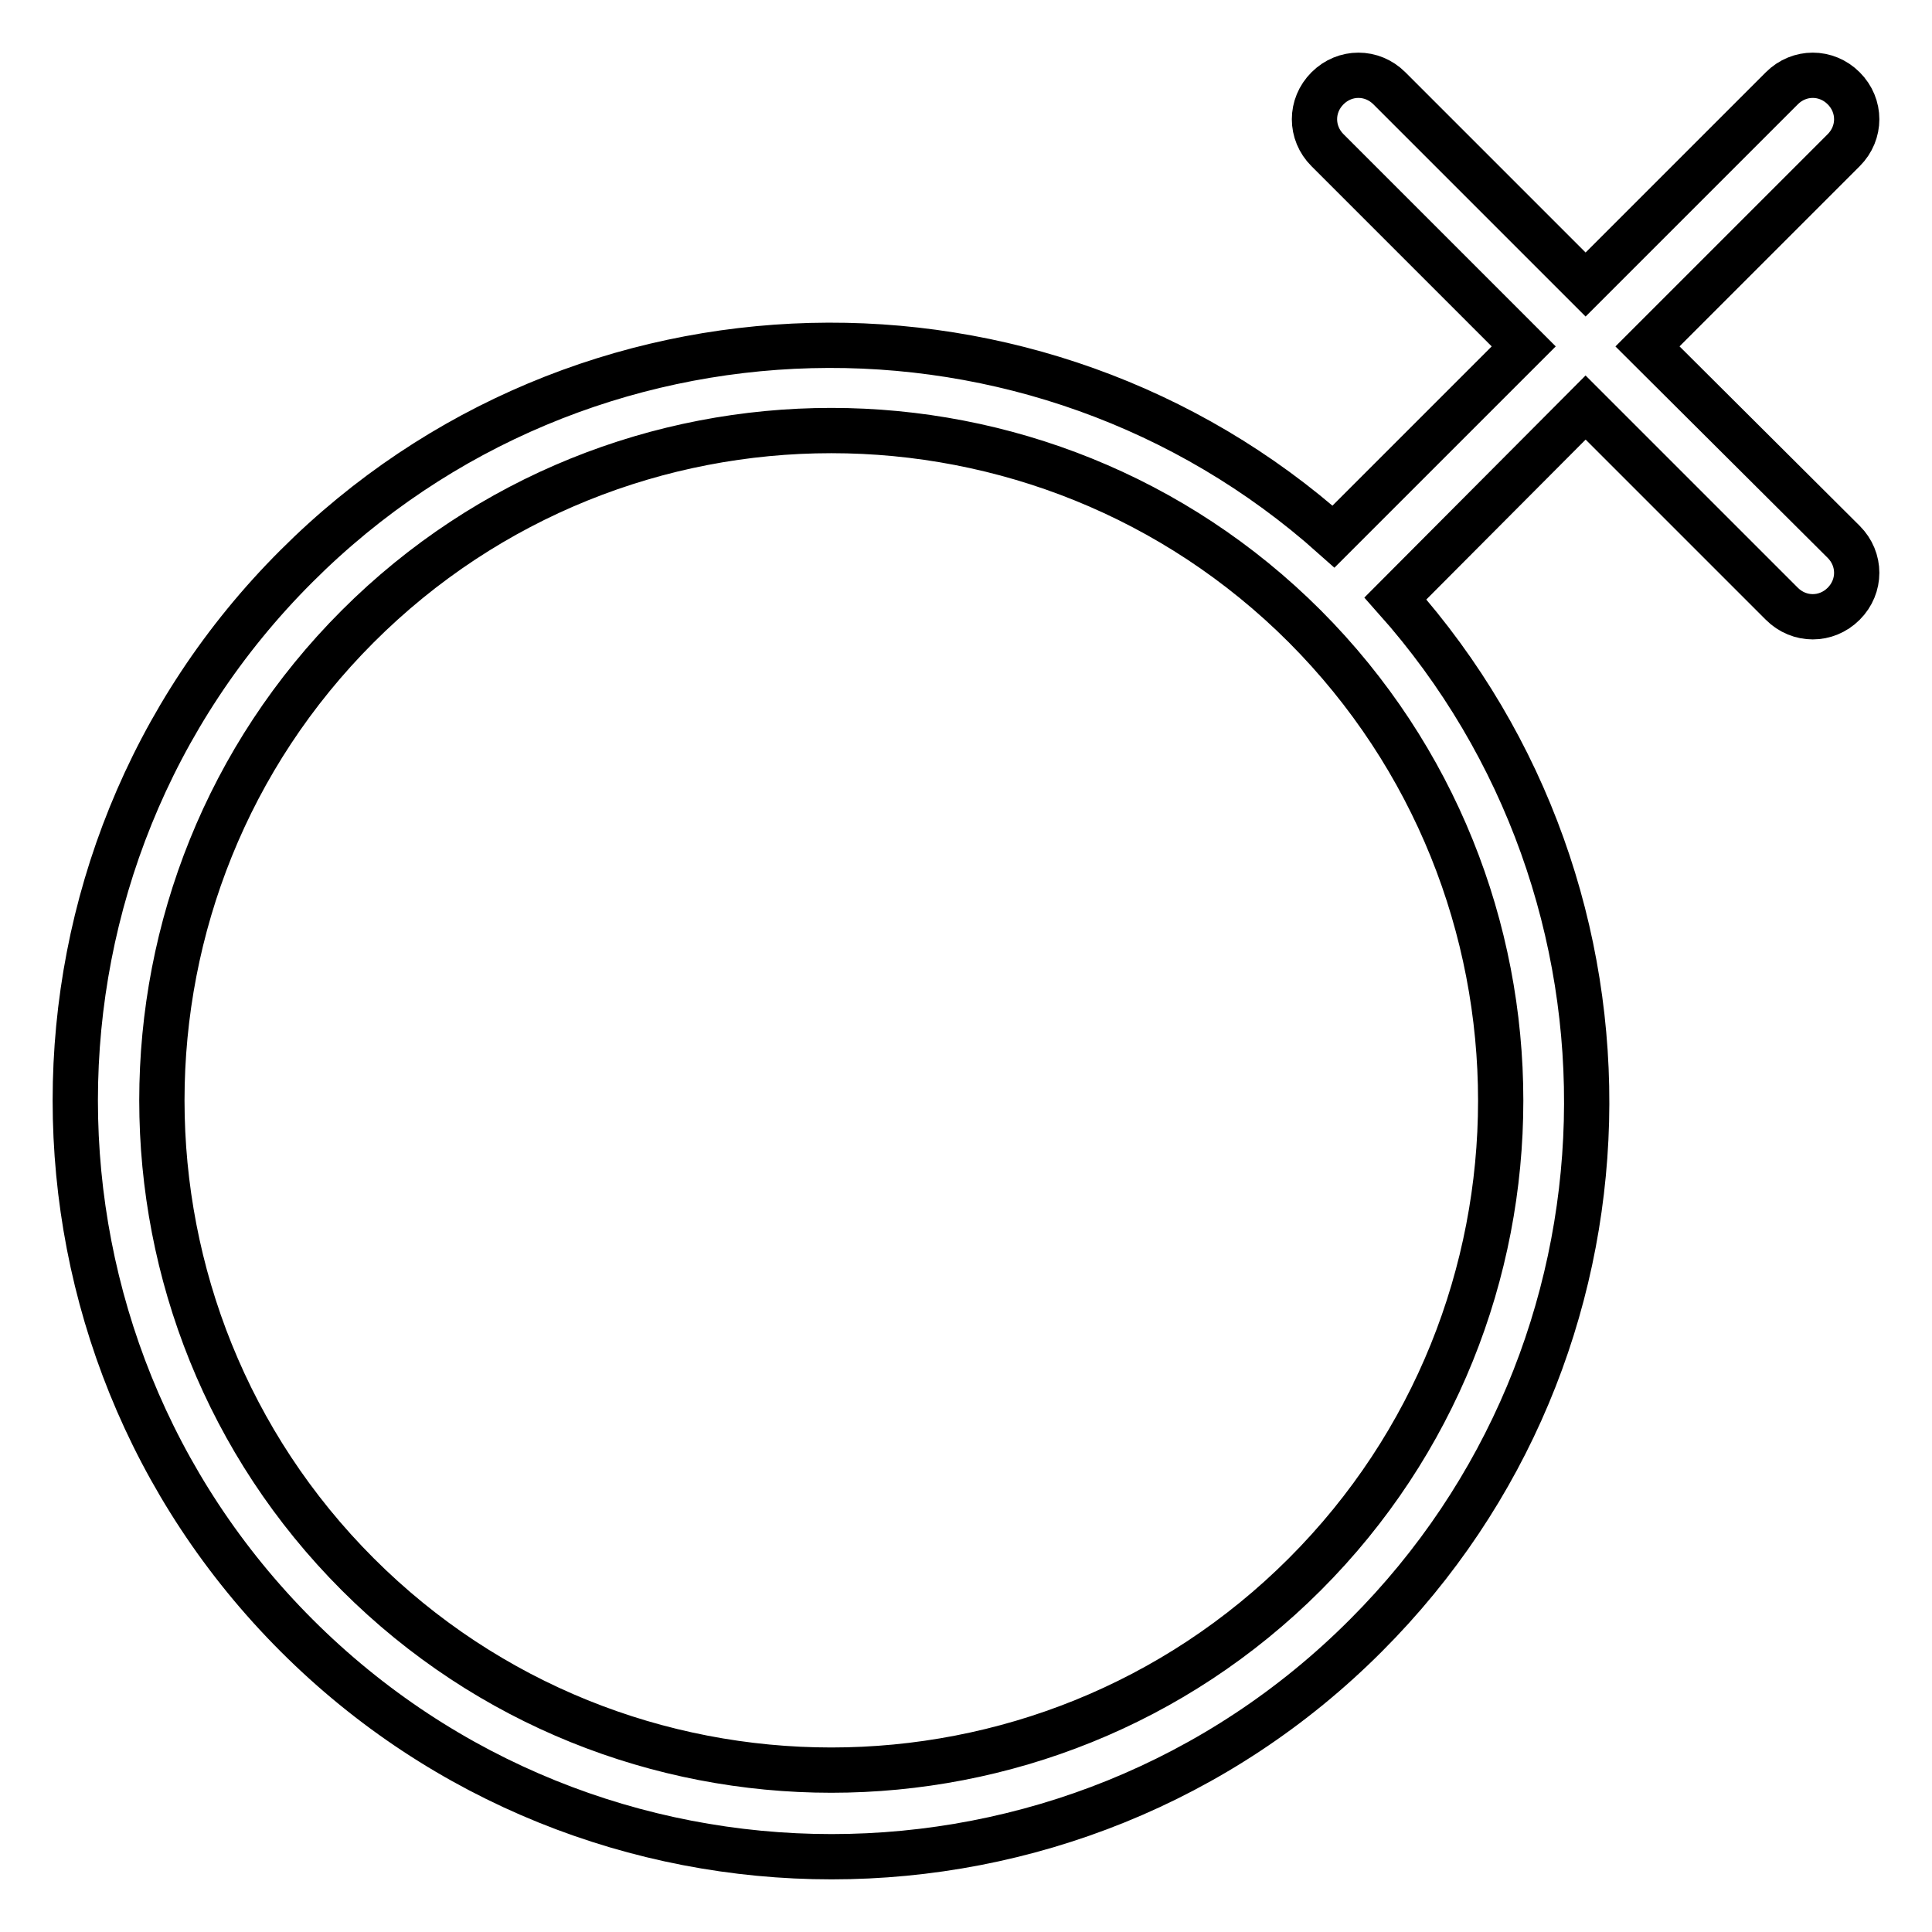<?xml version="1.0" encoding="utf-8"?>
<!-- Svg Vector Icons : http://www.onlinewebfonts.com/icon -->
<!DOCTYPE svg PUBLIC "-//W3C//DTD SVG 1.1//EN" "http://www.w3.org/Graphics/SVG/1.1/DTD/svg11.dtd">
<svg version="1.1" xmlns="http://www.w3.org/2000/svg" xmlns:xlink="http://www.w3.org/1999/xlink" x="0px" y="0px" viewBox="0 0 256 256" enable-background="new 0 0 256 256" xml:space="preserve">
<g><g><g><g><path stroke-width="6" fill-opacity="0" stroke="#000000"  d="M218.3,45.9l26-26c2.3-2.3,2.3-5.9,0-8.2c-2.3-2.3-5.9-2.3-8.2,0l-26,26l-26-26c-2.3-2.3-5.9-2.3-8.2,0c-2.3,2.3-2.3,5.9,0,8.2l26,26l-25.2,25.2C137.5,36.1,77,37.3,39.3,75C0.2,114,0.2,177.6,39.3,216.7c39.1,39.1,102.7,39.1,141.7,0c37.7-37.7,38.9-98.1,3.9-137.4L210.1,54l26,26c2.3,2.3,5.9,2.3,8.2,0c2.3-2.3,2.3-5.9,0-8.2L218.3,45.9z M172.9,208.6c-34.6,34.6-90.9,34.6-125.5,0C12.8,174,12.8,117.6,47.4,83c34.6-34.6,90.9-34.6,125.5,0C207.5,117.7,207.5,174,172.9,208.6z"/></g></g><g></g><g></g><g></g><g></g><g></g><g></g><g></g><g></g><g></g><g></g><g></g><g></g><g></g><g></g><g></g></g></g>
</svg>